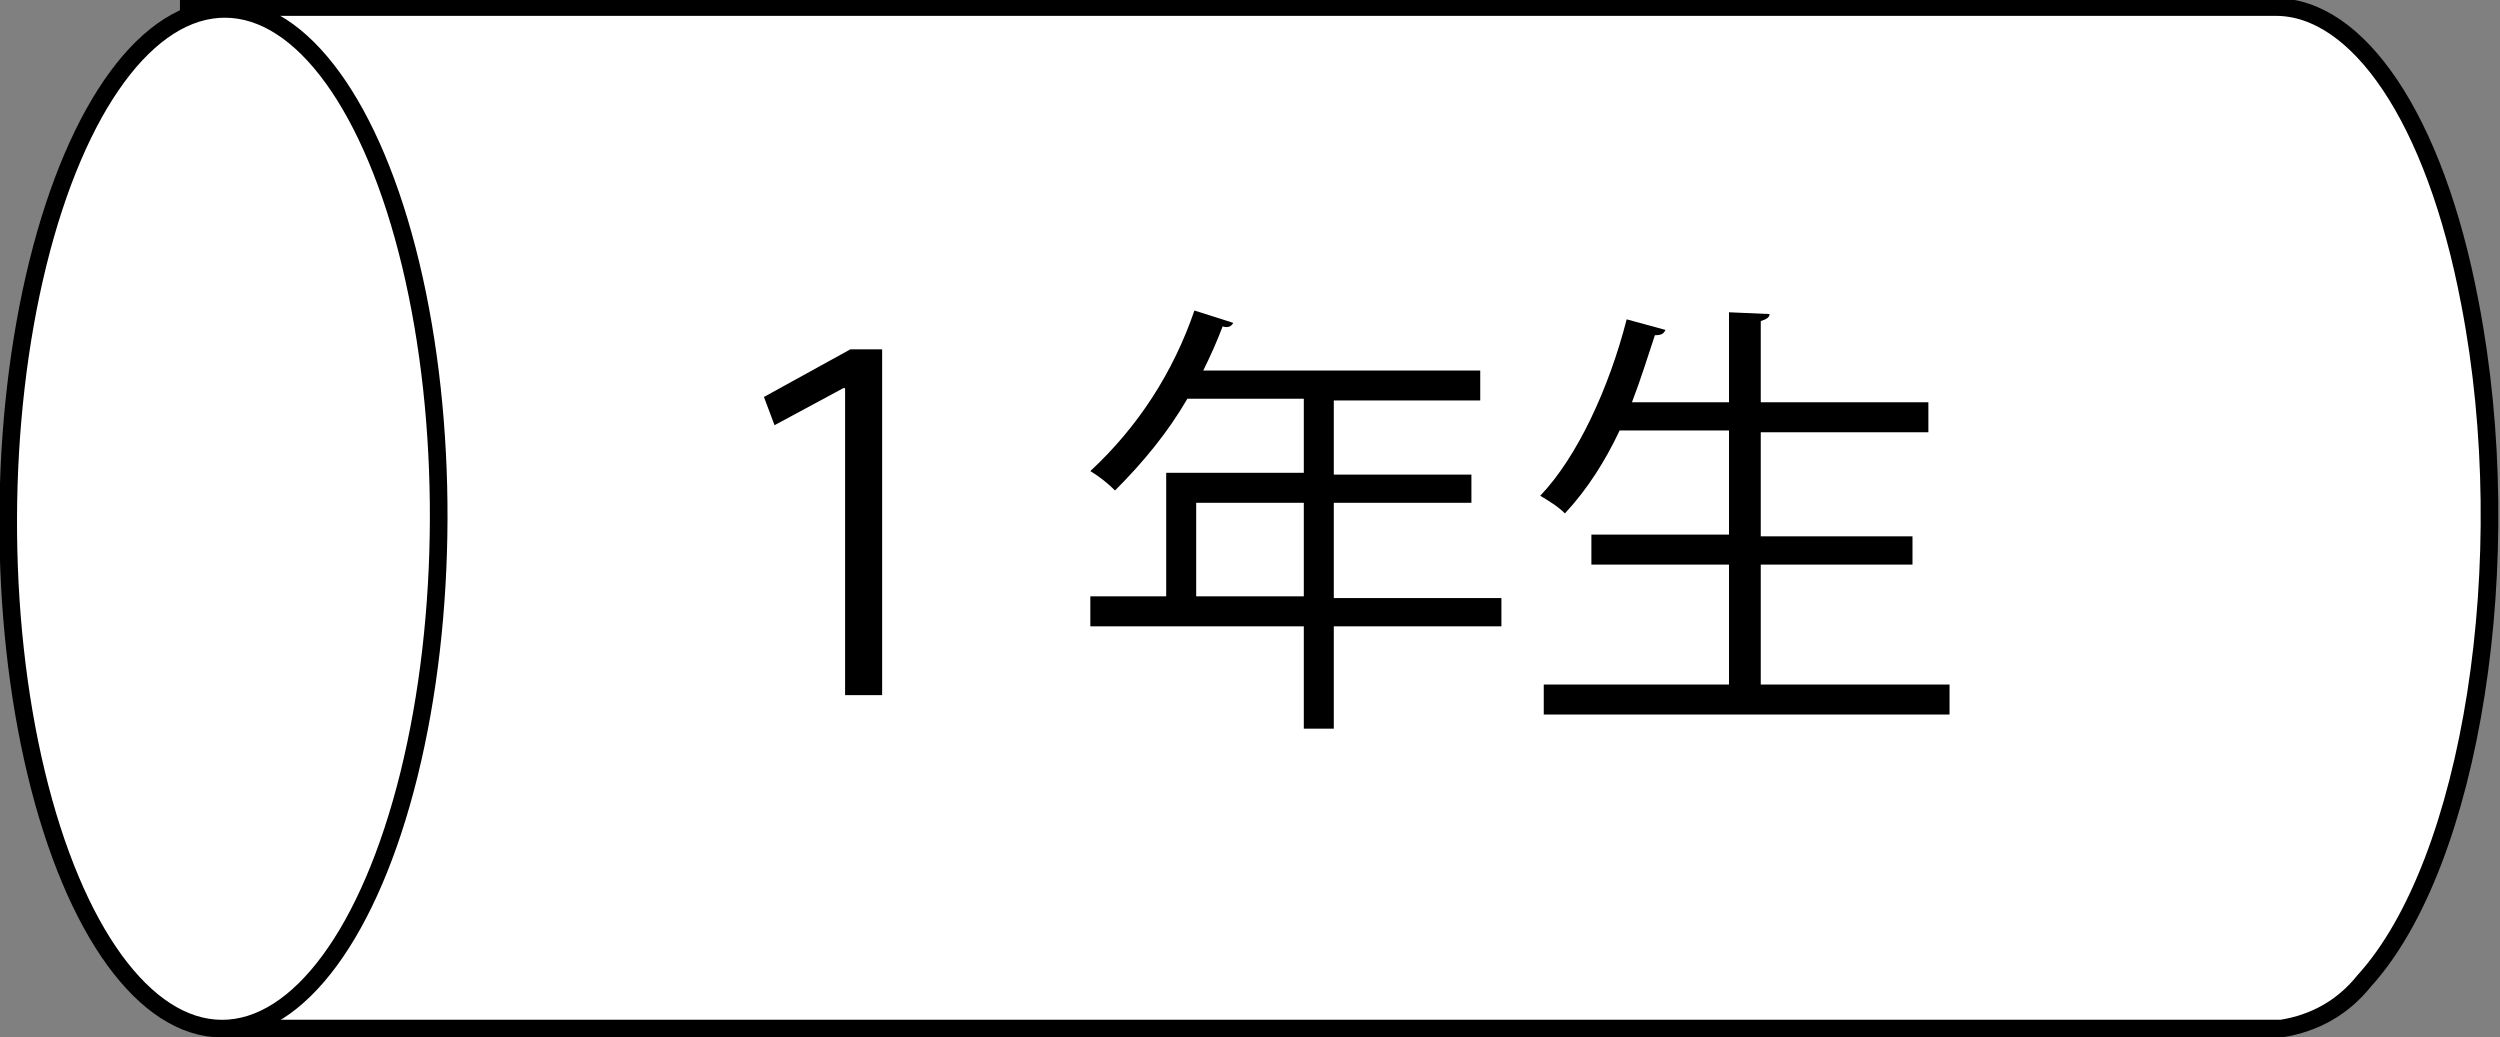 <?xml version="1.0" encoding="utf-8"?>
<!-- Generator: Adobe Illustrator 22.0.1, SVG Export Plug-In . SVG Version: 6.00 Build 0)  -->
<svg version="1.1" id="レイヤー_1" xmlns="http://www.w3.org/2000/svg" xmlns:xlink="http://www.w3.org/1999/xlink" x="0px"
	 y="0px" viewBox="0 0 141.7 58.8" style="enable-background:new 0 0 141.7 58.8;" xml:space="preserve">
<rect x="0" y="0" width="141.7" height="58.8" fill="#808080" stroke="none"/>
<style type="text/css">
	.st0{fill:#FFFFFF;stroke:#000000;stroke-miterlimit:10;}
</style>
<title>selector-1st-0</title>
<g id="レイヤー_1-2">
	<path class="st0" d="M12.8,58.3h116.5c1.9-0.3,3.5-1.2,4.7-2.7c6.1-6.7,8.8-23.9,6-38.4c-2-10.6-6.4-16.8-11-16.8H10.2"/>
	
		<ellipse transform="matrix(3.316144e-03 -1 1 3.316144e-03 -16.777 42.006)" class="st0" cx="12.7" cy="29.4" rx="28.9" ry="12.2"/>
</g>
<g>
	<path d="M47.8,22L47.8,22l-3.9,2.1l-0.6-1.6l4.9-2.7h1.8v19.6h-2.1V22z"/>
	<path d="M85.1,33.8v1.7h-9.5v5.8h-1.7v-5.8H61.8v-1.7h4.3v-7h7.8v-4.2h-6.6c-1.1,1.9-2.5,3.6-4.1,5.2c-0.4-0.4-0.9-0.8-1.4-1.1
		c2.7-2.5,4.7-5.6,5.9-9.1l2.2,0.7c-0.1,0.2-0.3,0.3-0.6,0.2c-0.3,0.8-0.7,1.7-1.1,2.5h15.7v1.7h-8.3v4.2h7.8v1.6h-7.8v5.4H85.1z
		 M67.8,33.8h6.1v-5.3h-6.1V33.8z"/>
	<path d="M99.8,38.8h10.7v1.7h-23v-1.7H98V32h-7.8v-1.7H98v-5.9h-6.2c-0.8,1.7-1.8,3.3-3.1,4.7c-0.4-0.4-0.9-0.7-1.4-1
		c2.1-2.2,3.9-6.1,4.9-10l2.2,0.6c-0.1,0.2-0.2,0.3-0.6,0.3c-0.4,1.2-0.8,2.5-1.3,3.8H98v-5.1l2.3,0.1c0,0.2-0.2,0.3-0.5,0.4v4.6
		h9.5v1.7h-9.5v5.9h8.6V32h-8.6L99.8,38.8z"/>
</g>
</svg>
